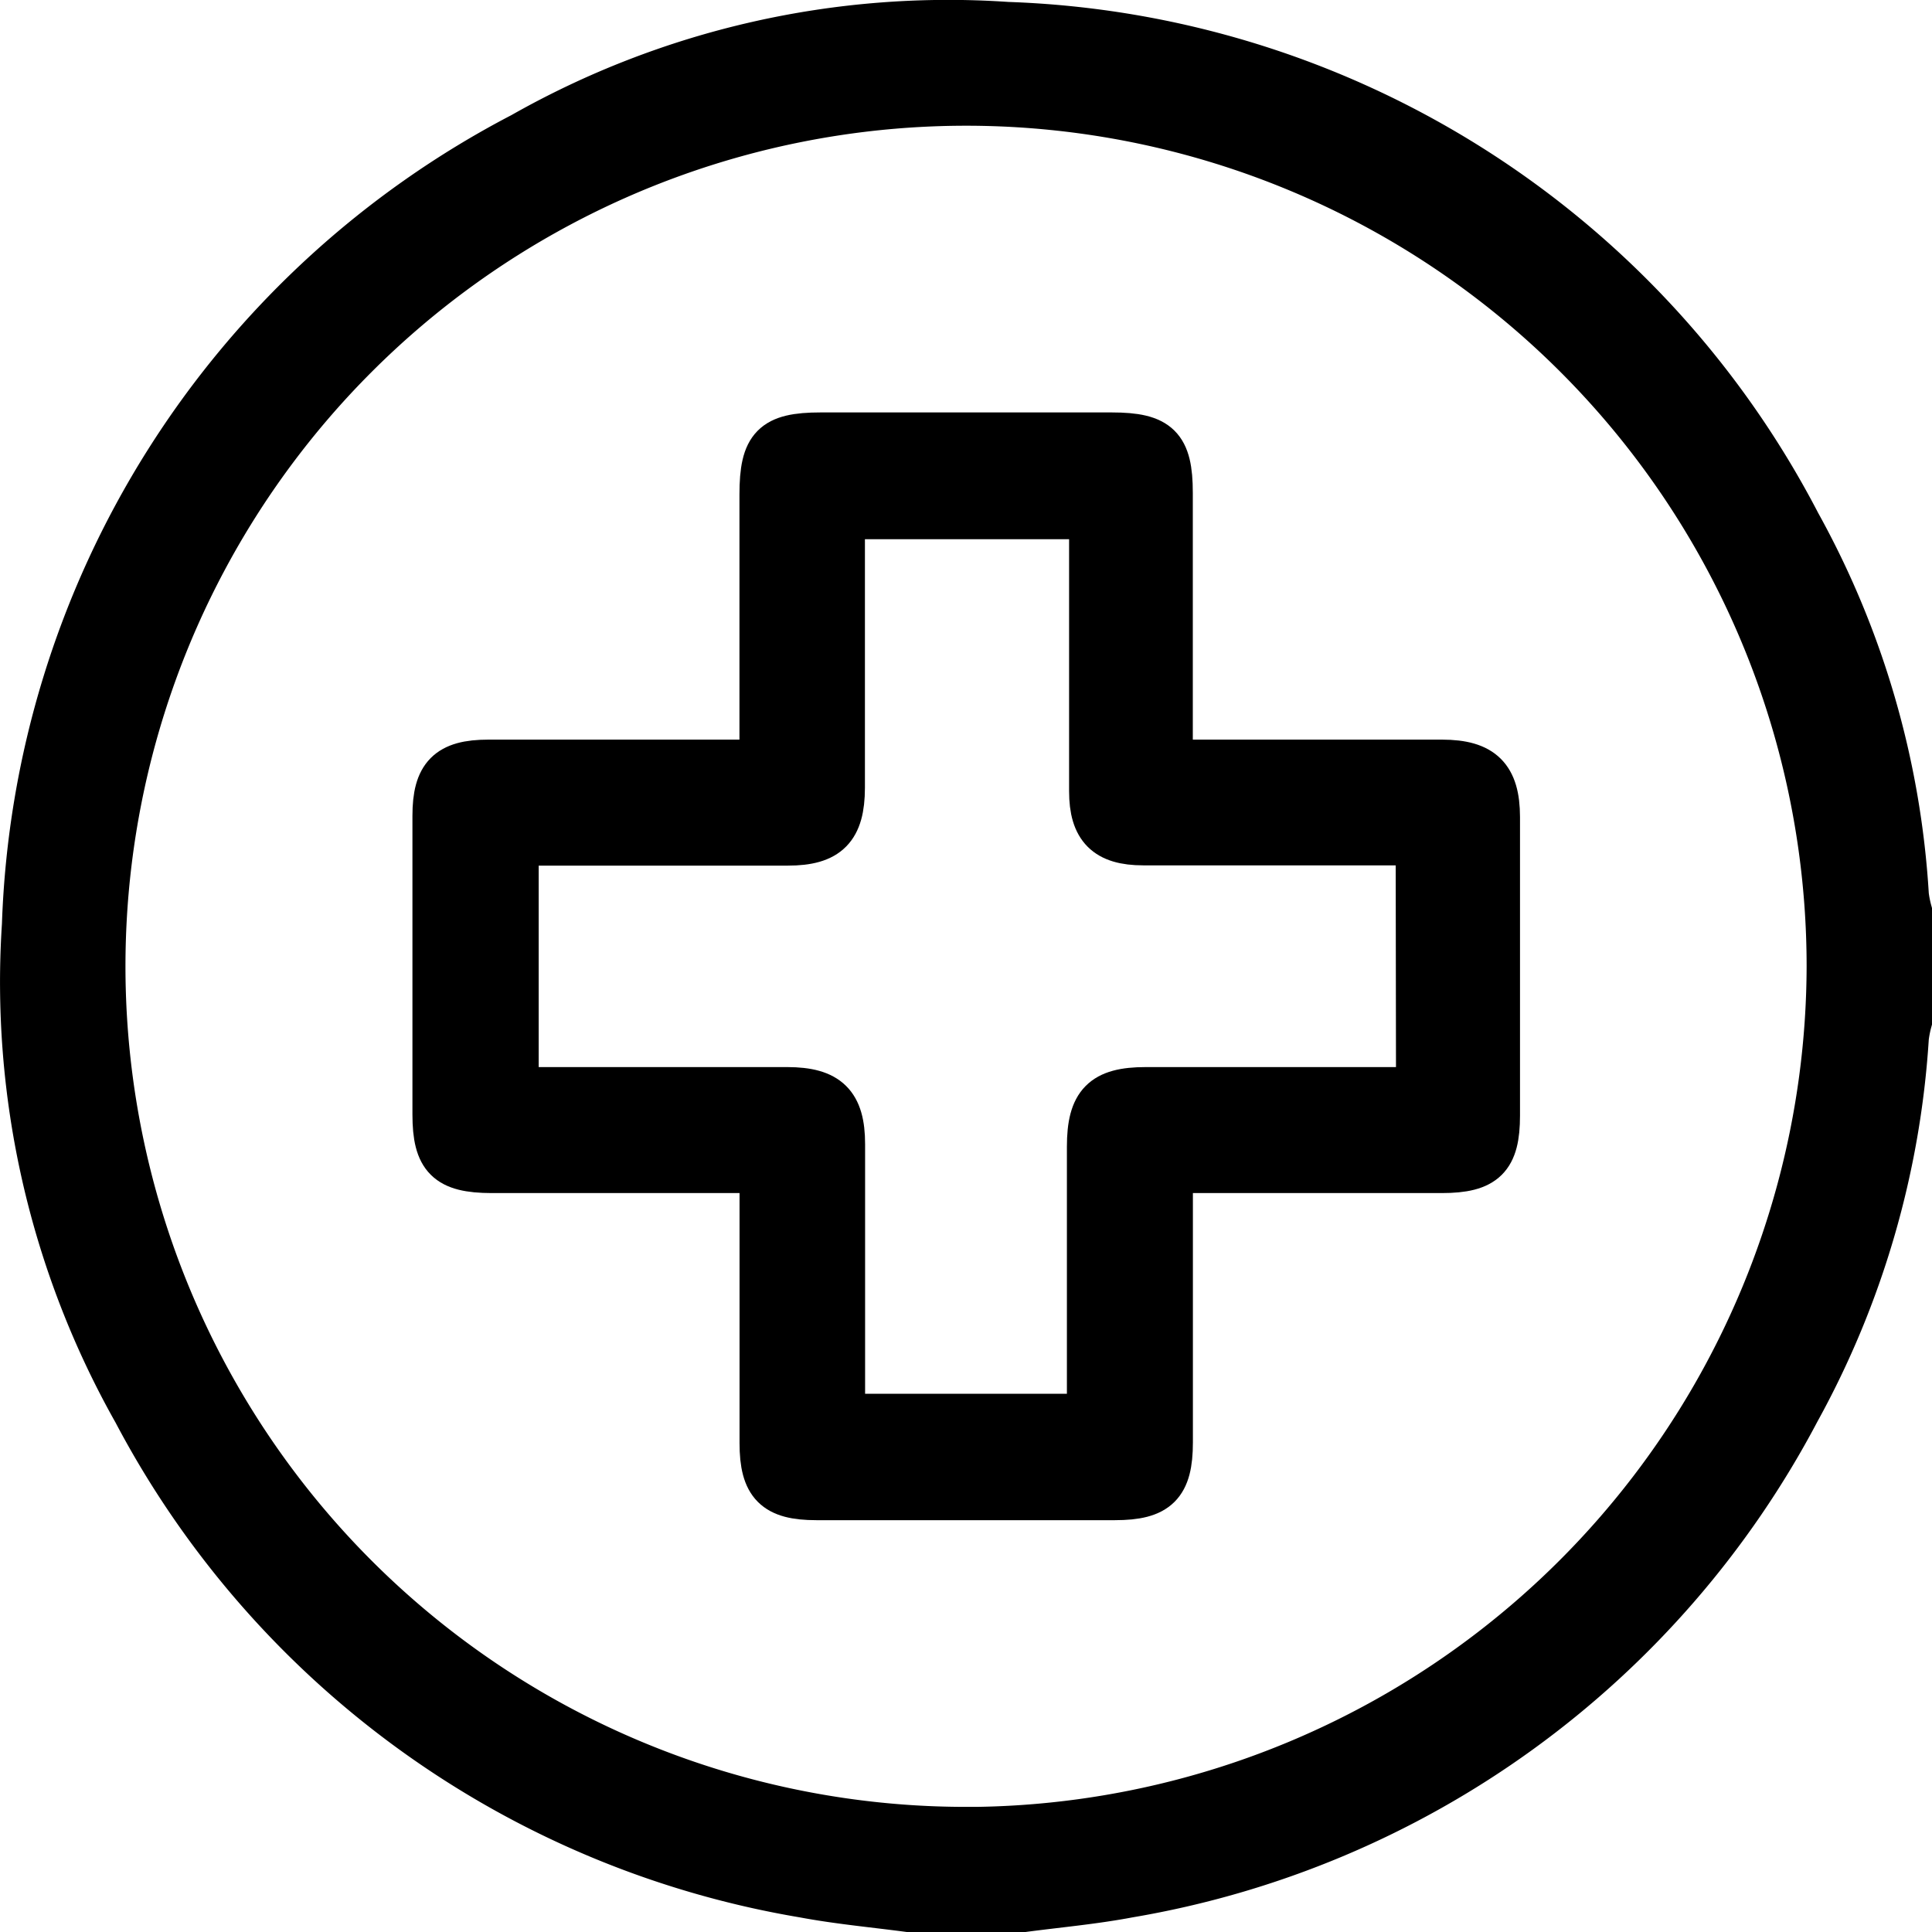 <?xml version="1.0" encoding="UTF-8"?> <svg xmlns="http://www.w3.org/2000/svg" width="22.143" height="22.147" viewBox="0 0 22.143 22.147"><g id="Group_323" data-name="Group 323" transform="translate(-1013.135 -488.324)"><path id="Path_2082" data-name="Path 2082" d="M1034.992,498.583a10.029,10.029,0,0,0-1.239-4.262,10.632,10.632,0,0,0-9.071-5.725,9.911,9.911,0,0,0-5.566,1.267,10.617,10.617,0,0,0-5.709,9.059,10.033,10.033,0,0,0,1.272,5.587,10.668,10.668,0,0,0,7.665,5.544c.406.076.82.113,1.23.168h1.268c.41-.055.824-.091,1.23-.168a10.688,10.688,0,0,0,7.674-5.557,10.184,10.184,0,0,0,1.246-4.28,1.328,1.328,0,0,1,.036-.183v-1.268A1.314,1.314,0,0,1,1034.992,498.583Zm-10.777,10.7a9.884,9.884,0,1,1,9.876-9.886A9.908,9.908,0,0,1,1024.215,509.284Z" stroke="#000" stroke-width="0.5"></path><path id="Path_2083" data-name="Path 2083" d="M1029.664,497.051h-3.108v-.29q0-1.395,0-2.789c0-.533-.139-.671-.679-.671h-3.337c-.547,0-.68.136-.68.691v3.059h-.276q-1.426,0-2.852,0c-.463,0-.62.16-.62.623q0,1.711,0,3.423c0,.505.147.65.656.651h3.093v.284q0,1.414,0,2.831c0,.481.154.634.63.634h3.423c.491,0,.643-.151.643-.642q0-1.427,0-2.852v-.255h.291q1.406,0,2.81,0c.5,0,.648-.148.648-.638q0-1.711,0-3.423C1030.305,497.227,1030.128,497.052,1029.664,497.051Zm-.279,3.753h-3.119c-.493,0-.653.162-.653.662q0,1.416,0,2.832v.25H1022.8v-.237q0-1.437,0-2.874c0-.464-.172-.632-.641-.633h-3.1v-2.809h.232q1.437,0,2.874,0c.464,0,.632-.172.633-.641v-3.1h2.84v.221q0,1.458,0,2.917c0,.427.173.6.6.6q1.448,0,2.9,0h.243Z" stroke="#000" stroke-width="0.5"></path></g></svg> 
